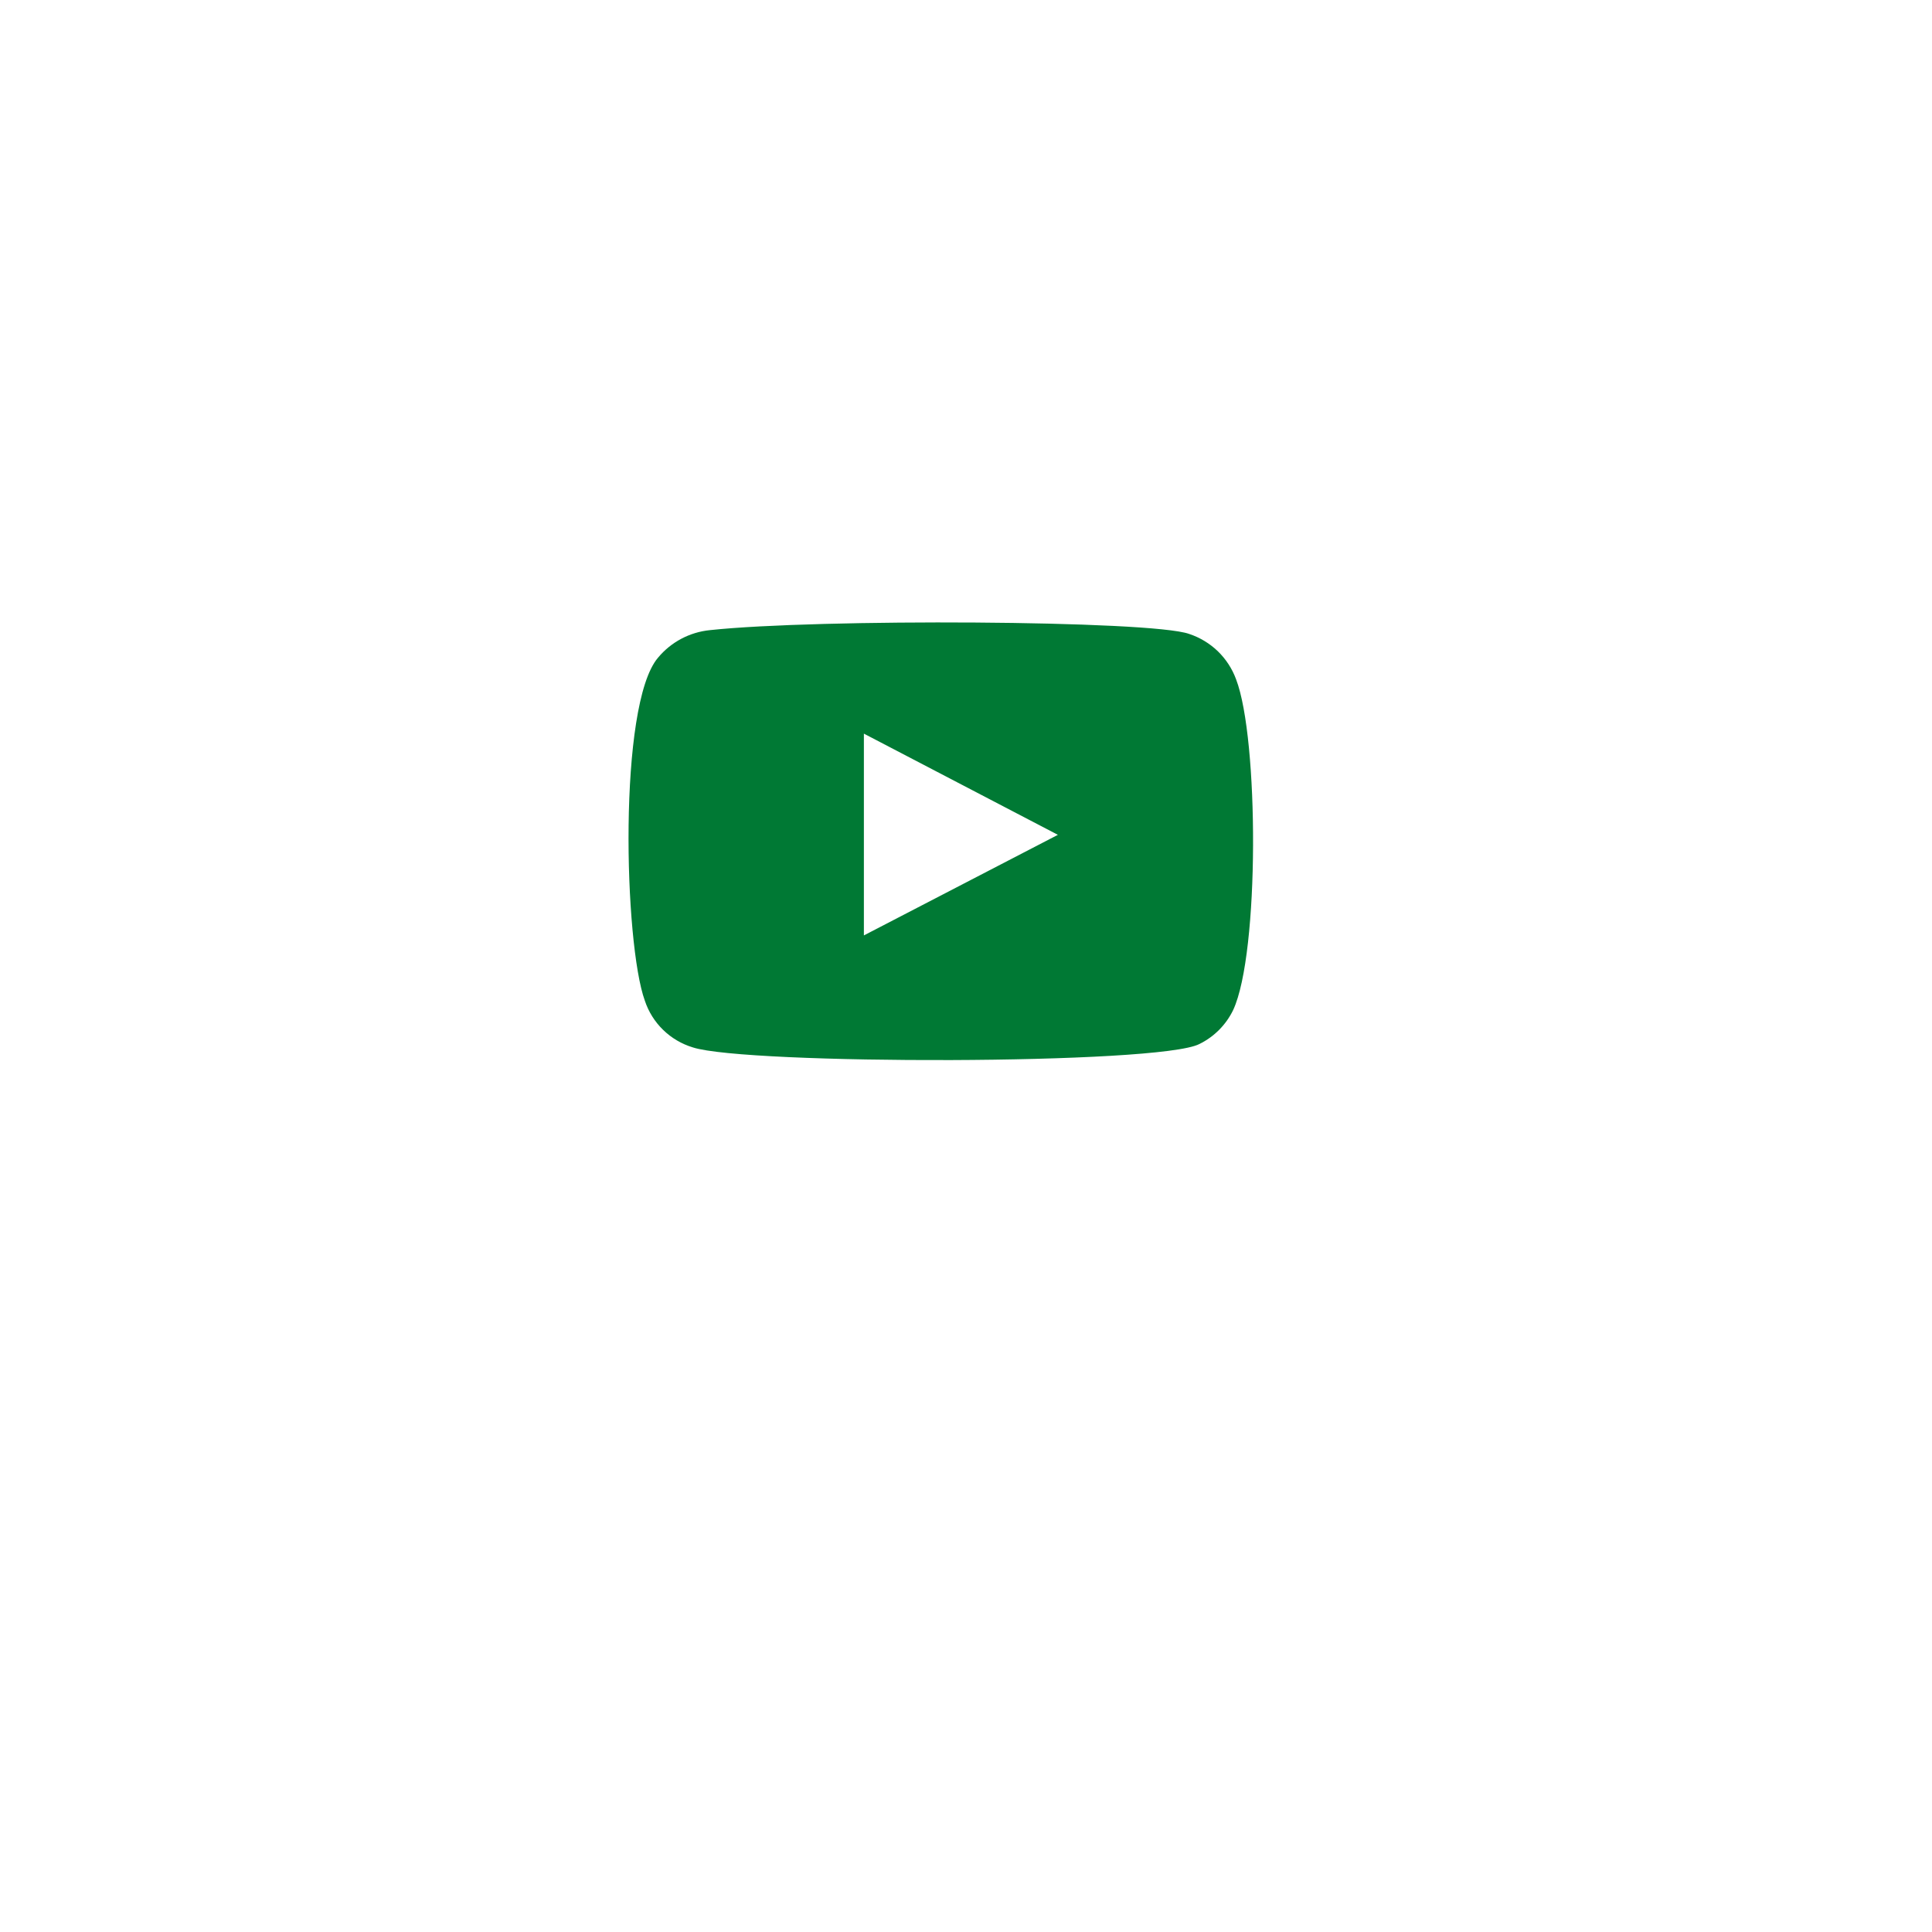 <svg width="48" height="48" viewBox="0 0 48 48" fill="none" xmlns="http://www.w3.org/2000/svg">
<g filter="url(#filter0_d_908_20498)">
<path d="M41.394 20.697C41.394 24.197 40.356 27.619 38.411 30.529C36.467 33.439 33.703 35.707 30.469 37.047C27.236 38.386 23.677 38.737 20.244 38.054C16.812 37.371 13.658 35.686 11.183 33.211C8.708 30.736 7.023 27.582 6.34 24.149C5.657 20.717 6.008 17.158 7.347 13.925C8.687 10.691 10.955 7.927 13.865 5.982C16.775 4.038 20.197 3 23.697 3C28.39 3 32.892 4.864 36.211 8.183C39.529 11.502 41.394 16.003 41.394 20.697Z" fill="white"/>
</g>
<path fill-rule="evenodd" clip-rule="evenodd" d="M17.212 26.022C16.935 25.938 16.682 25.789 16.475 25.587C16.268 25.386 16.112 25.137 16.021 24.862C15.505 23.445 15.353 17.511 16.346 16.343C16.67 15.951 17.137 15.704 17.643 15.655C20.315 15.368 28.588 15.409 29.542 15.749C29.809 15.837 30.053 15.984 30.256 16.179C30.458 16.375 30.613 16.613 30.71 16.877C31.275 18.343 31.294 23.677 30.639 25.091C30.462 25.459 30.166 25.758 29.799 25.938C28.8 26.459 18.527 26.453 17.212 26.022ZM21.463 23.24C23.072 22.407 24.667 21.58 26.283 20.741L21.463 18.227V23.24Z" fill="#007934"/>
<defs>
<filter id="filter0_d_908_20498" x="0" y="0" width="47.394" height="47.394" filterUnits="userSpaceOnUse" color-interpolation-filters="sRGB">
<feFlood flood-opacity="0" result="BackgroundImageFix"/>
<feColorMatrix in="SourceAlpha" type="matrix" values="0 0 0 0 0 0 0 0 0 0 0 0 0 0 0 0 0 0 127 0" result="hardAlpha"/>
<feOffset dy="3"/>
<feGaussianBlur stdDeviation="3"/>
<feColorMatrix type="matrix" values="0 0 0 0 0 0 0 0 0 0 0 0 0 0 0 0 0 0 0.161 0"/>
<feBlend mode="normal" in2="BackgroundImageFix" result="effect1_dropShadow_908_20498"/>
<feBlend mode="normal" in="SourceGraphic" in2="effect1_dropShadow_908_20498" result="shape"/>
</filter>
</defs>
</svg>
